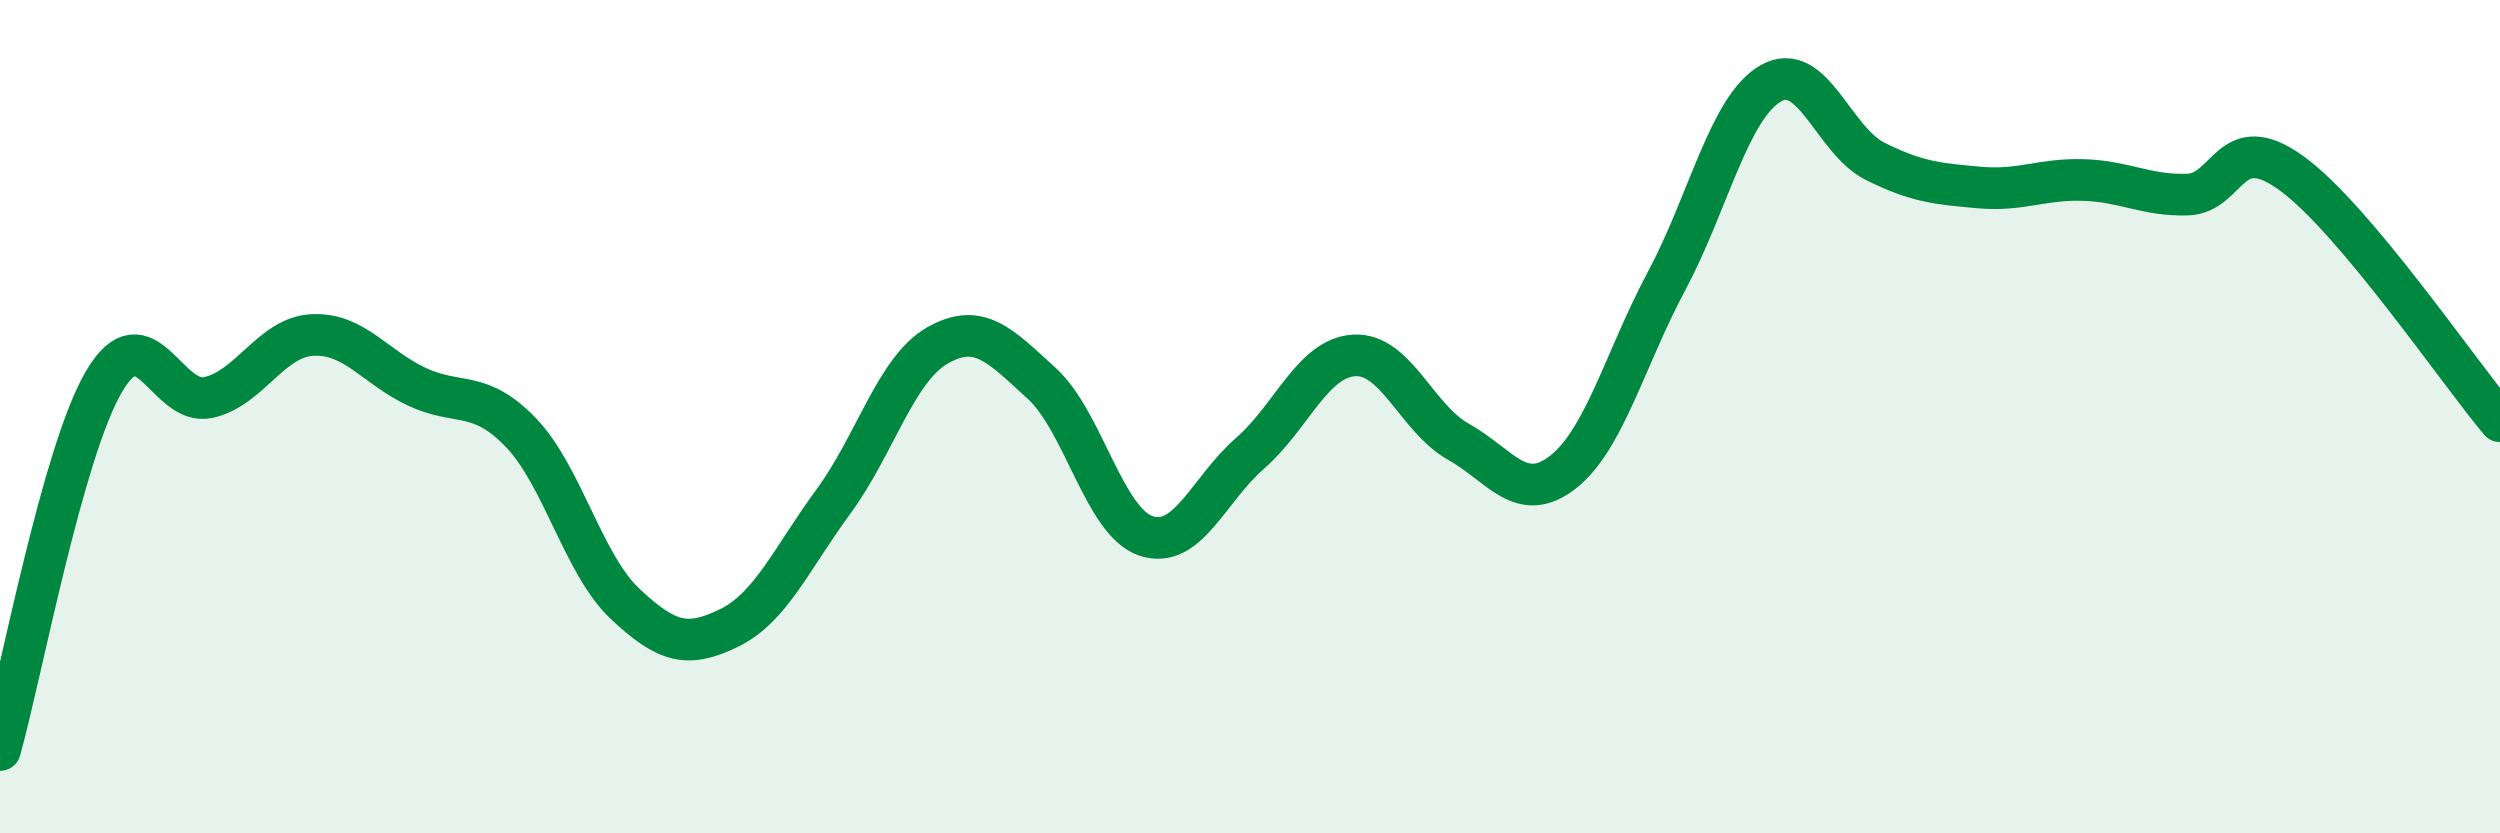 
    <svg width="60" height="20" viewBox="0 0 60 20" xmlns="http://www.w3.org/2000/svg">
      <path
        d="M 0,18 C 0.5,16.23 1.5,10.84 2.5,9.15 C 3.5,7.46 4,9.76 5,9.54 C 6,9.32 6.5,8.09 7.5,8.04 C 8.5,7.99 9,8.81 10,9.28 C 11,9.75 11.5,9.34 12.5,10.38 C 13.5,11.42 14,13.55 15,14.49 C 16,15.43 16.5,15.56 17.5,15.07 C 18.5,14.58 19,13.4 20,12.04 C 21,10.68 21.5,8.86 22.5,8.29 C 23.5,7.72 24,8.29 25,9.2 C 26,10.11 26.5,12.52 27.5,12.86 C 28.5,13.2 29,11.75 30,10.88 C 31,10.01 31.5,8.59 32.5,8.53 C 33.5,8.47 34,10.04 35,10.6 C 36,11.16 36.5,12.11 37.5,11.34 C 38.5,10.57 39,8.61 40,6.74 C 41,4.87 41.5,2.57 42.5,2 C 43.5,1.43 44,3.37 45,3.87 C 46,4.37 46.5,4.41 47.5,4.5 C 48.5,4.59 49,4.29 50,4.32 C 51,4.35 51.5,4.7 52.5,4.67 C 53.5,4.64 53.5,3.07 55,4.16 C 56.5,5.25 59,8.92 60,10.11L60 20L0 20Z"
        fill="#008740"
        opacity="0.1"
        stroke-linecap="round"
        stroke-linejoin="round"
      />
      <path
        d="M 0,18 C 0.5,16.23 1.5,10.84 2.5,9.15 C 3.5,7.46 4,9.76 5,9.54 C 6,9.32 6.5,8.09 7.5,8.04 C 8.5,7.99 9,8.81 10,9.28 C 11,9.75 11.5,9.34 12.5,10.38 C 13.5,11.42 14,13.55 15,14.49 C 16,15.43 16.5,15.56 17.5,15.07 C 18.5,14.58 19,13.4 20,12.04 C 21,10.68 21.5,8.86 22.5,8.29 C 23.5,7.72 24,8.29 25,9.2 C 26,10.11 26.5,12.52 27.5,12.86 C 28.5,13.2 29,11.75 30,10.88 C 31,10.01 31.5,8.59 32.5,8.53 C 33.5,8.47 34,10.04 35,10.6 C 36,11.16 36.5,12.11 37.5,11.34 C 38.5,10.57 39,8.61 40,6.74 C 41,4.87 41.5,2.57 42.5,2 C 43.5,1.43 44,3.37 45,3.87 C 46,4.37 46.5,4.41 47.5,4.5 C 48.5,4.59 49,4.29 50,4.32 C 51,4.35 51.5,4.7 52.5,4.67 C 53.5,4.64 53.5,3.07 55,4.16 C 56.5,5.25 59,8.92 60,10.11"
        stroke="#008740"
        stroke-width="1"
        fill="none"
        stroke-linecap="round"
        stroke-linejoin="round"
      />
    </svg>
  